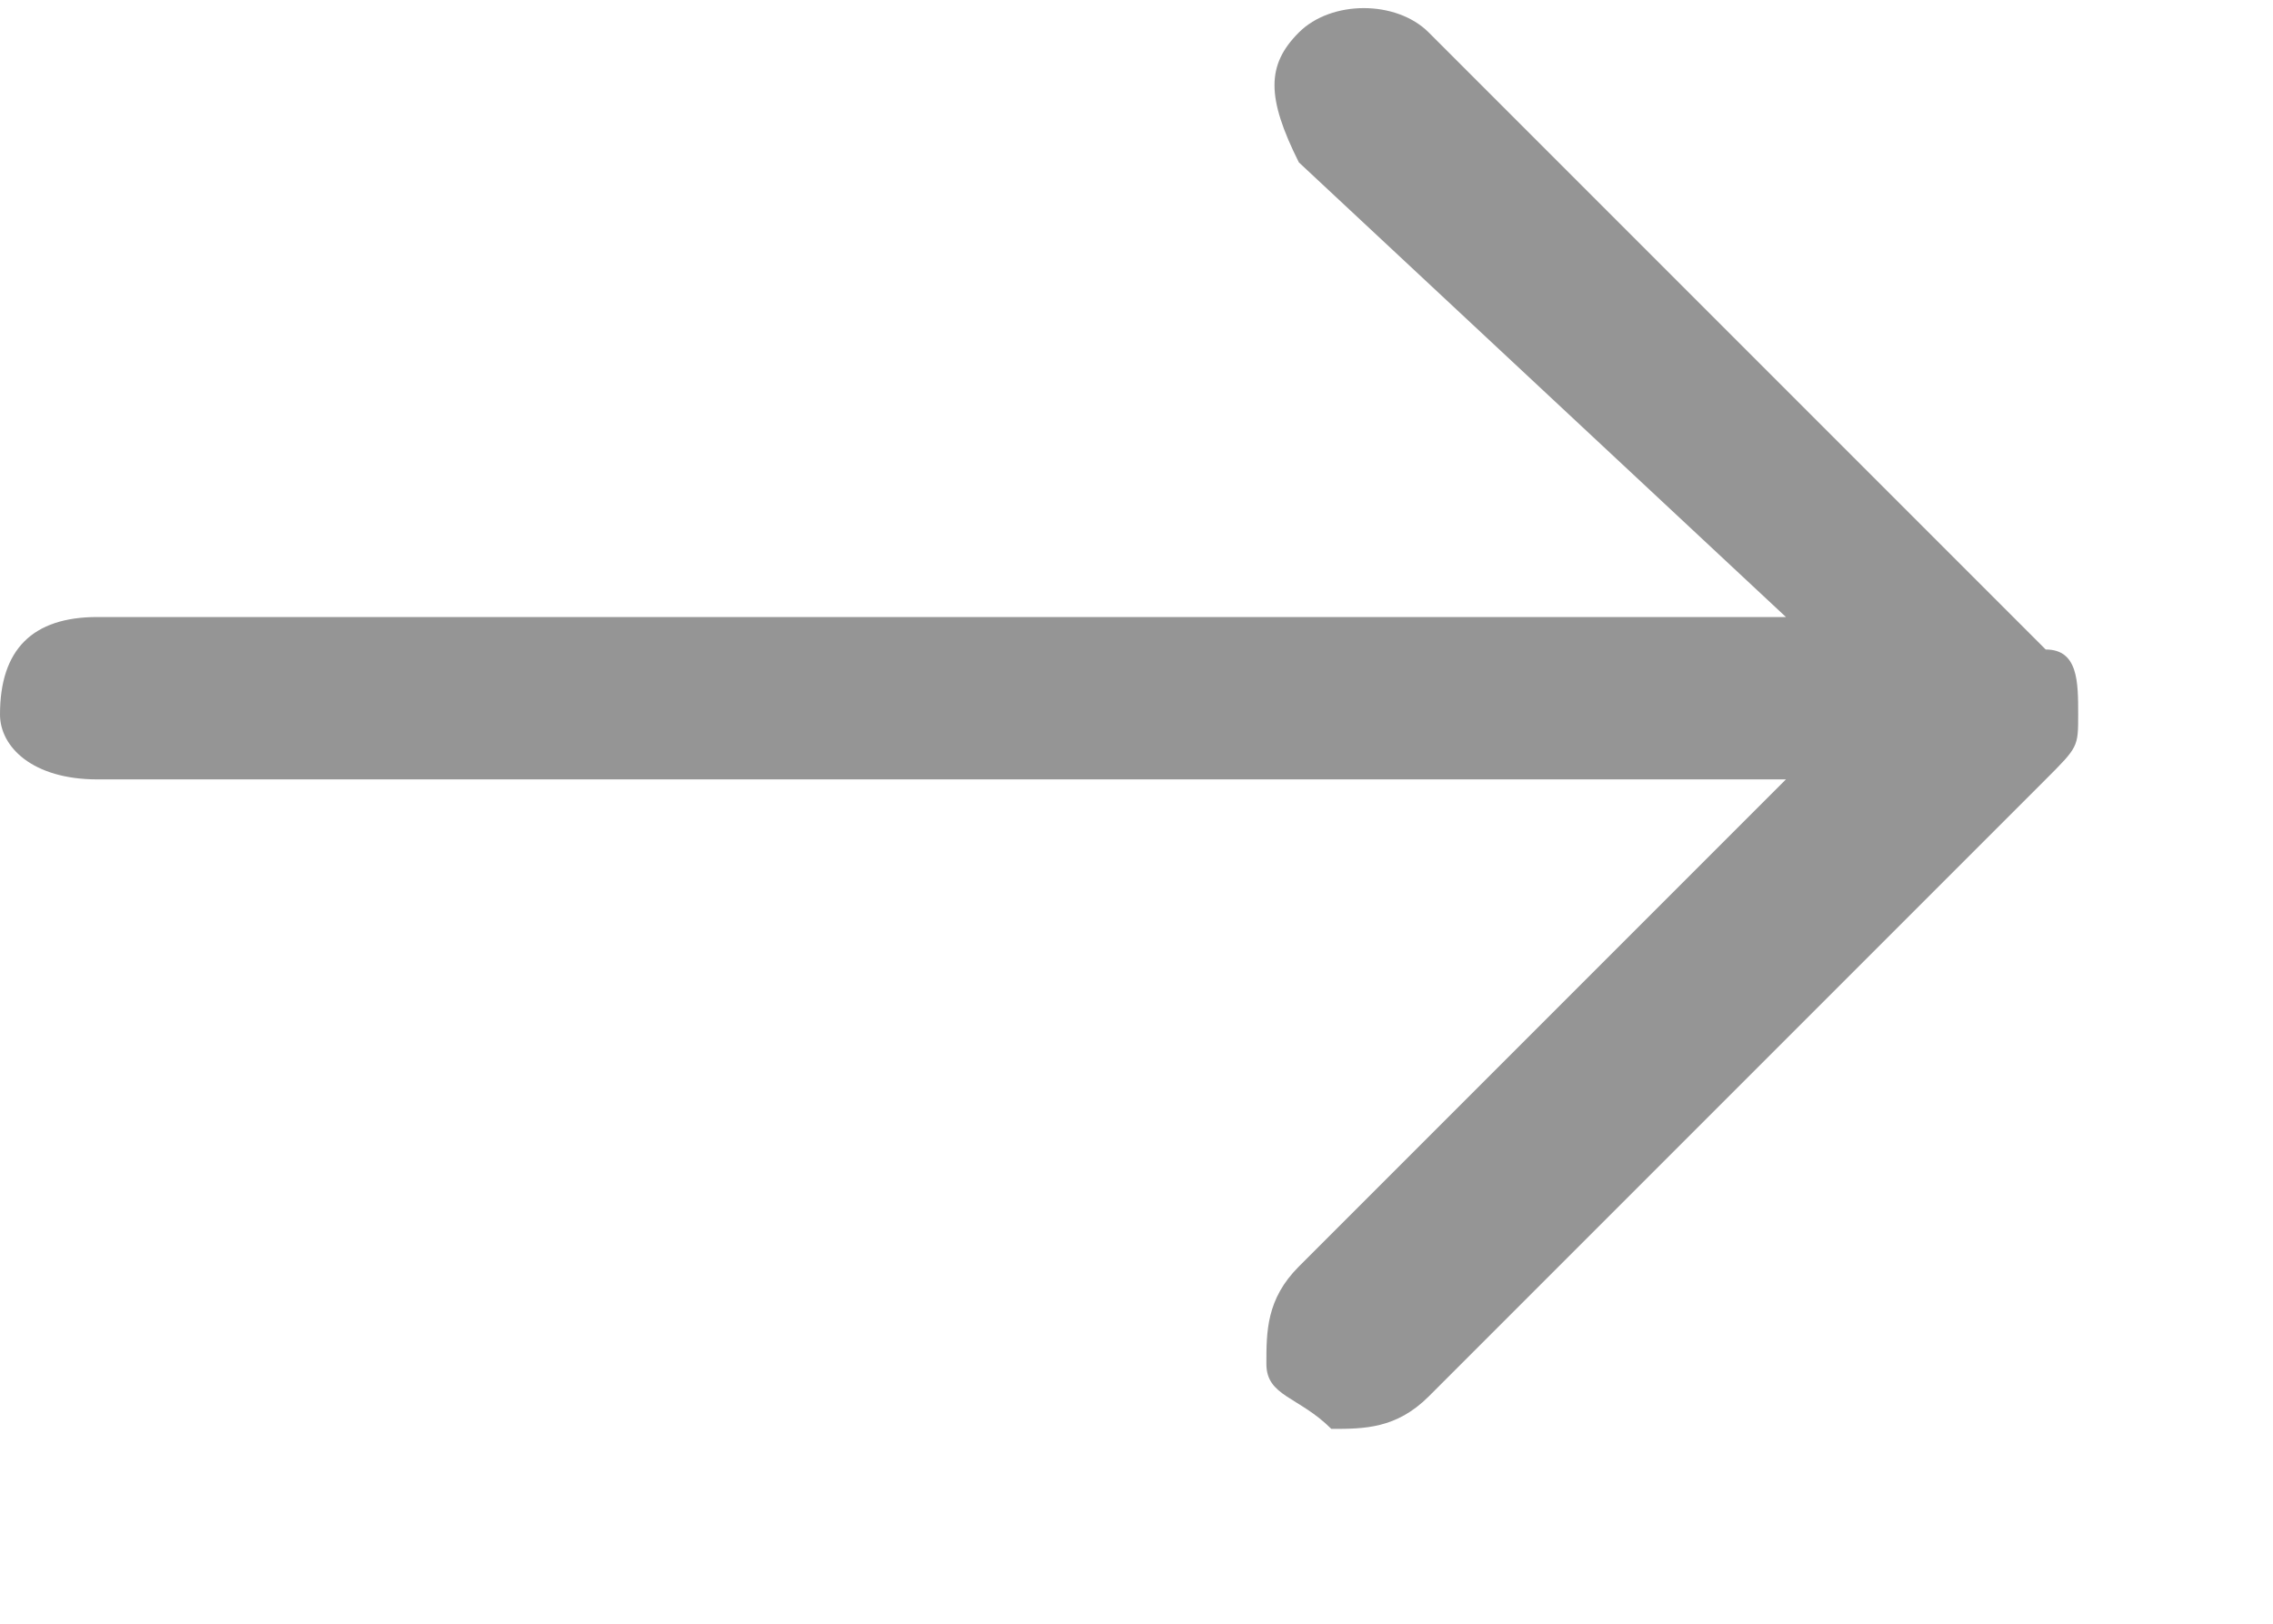 <svg width="7" height="5" viewBox="0 0 7 5" fill="none" xmlns="http://www.w3.org/2000/svg">
<g clip-path="url(#clip0_249_2)">
<path d="M4.4 0.1L6.3 2C6.4 2 6.4 2.1 6.4 2.2C6.4 2.3 6.4 2.3 6.3 2.4L4.4 4.3C4.3 4.4 4.2 4.4 4.1 4.4C4 4.3 3.9 4.3 3.9 4.2C3.9 4.1 3.9 4 4 3.9L5.5 2.4H0.3C0.1 2.4 0 2.3 0 2.2C0 2 0.1 1.9 0.3 1.9H5.5L4 0.5C3.9 0.3 3.9 0.2 4 0.1C4.1 -2.23517e-08 4.3 -2.23517e-08 4.4 0.1Z" fill="#959595"/>
</g>
<defs>
<clipPath id="clip0_249_2">
<rect width="6.4" height="4.4" fill="white"/>
</clipPath>
</defs>
</svg>
